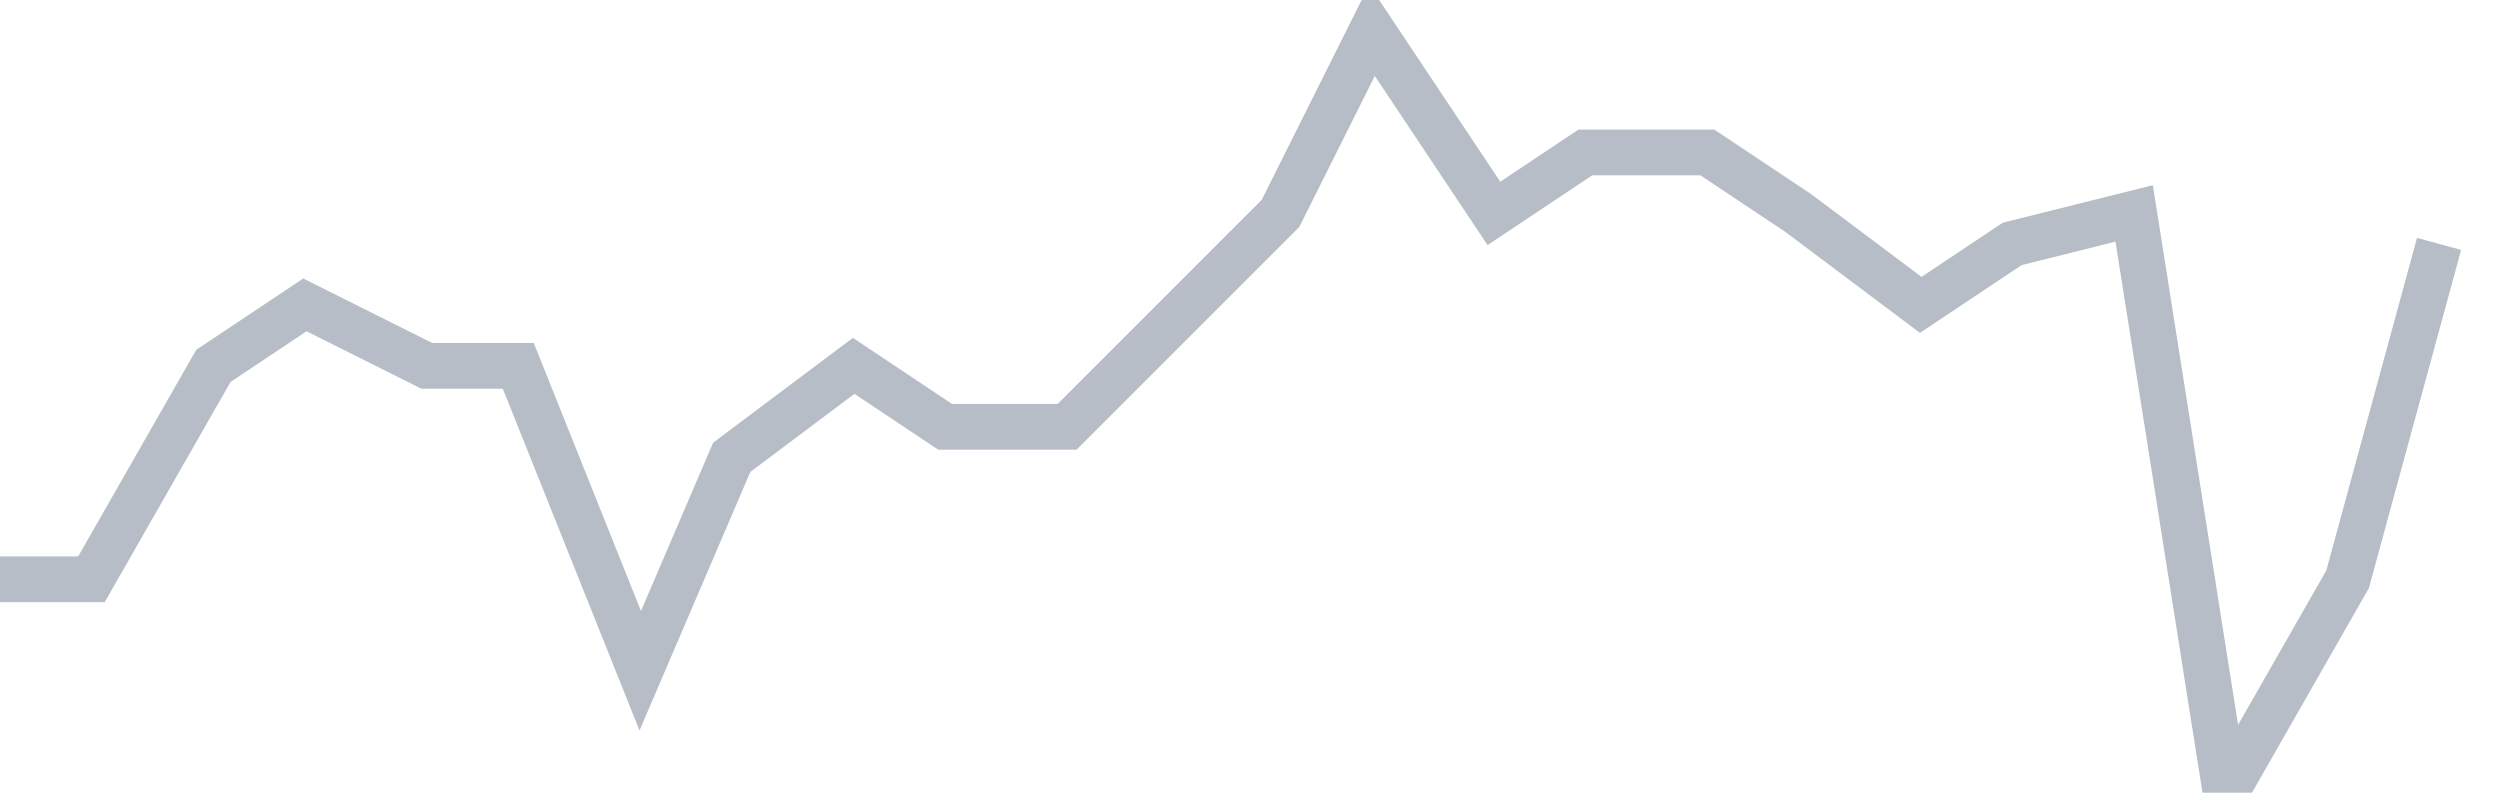 <svg width="82" height="26" fill="none" xmlns="http://www.w3.org/2000/svg"><path d="M0 19h3l4-7 3-2 4 2h3l4 10 3-7 4-3 3 2h4l3-3 4-4 3-6 4 6 3-2h4l3 2 4 3 3-2 4-1 3 19 4-7 3-11" stroke="#B7BDC6" stroke-width="1.5"/></svg>